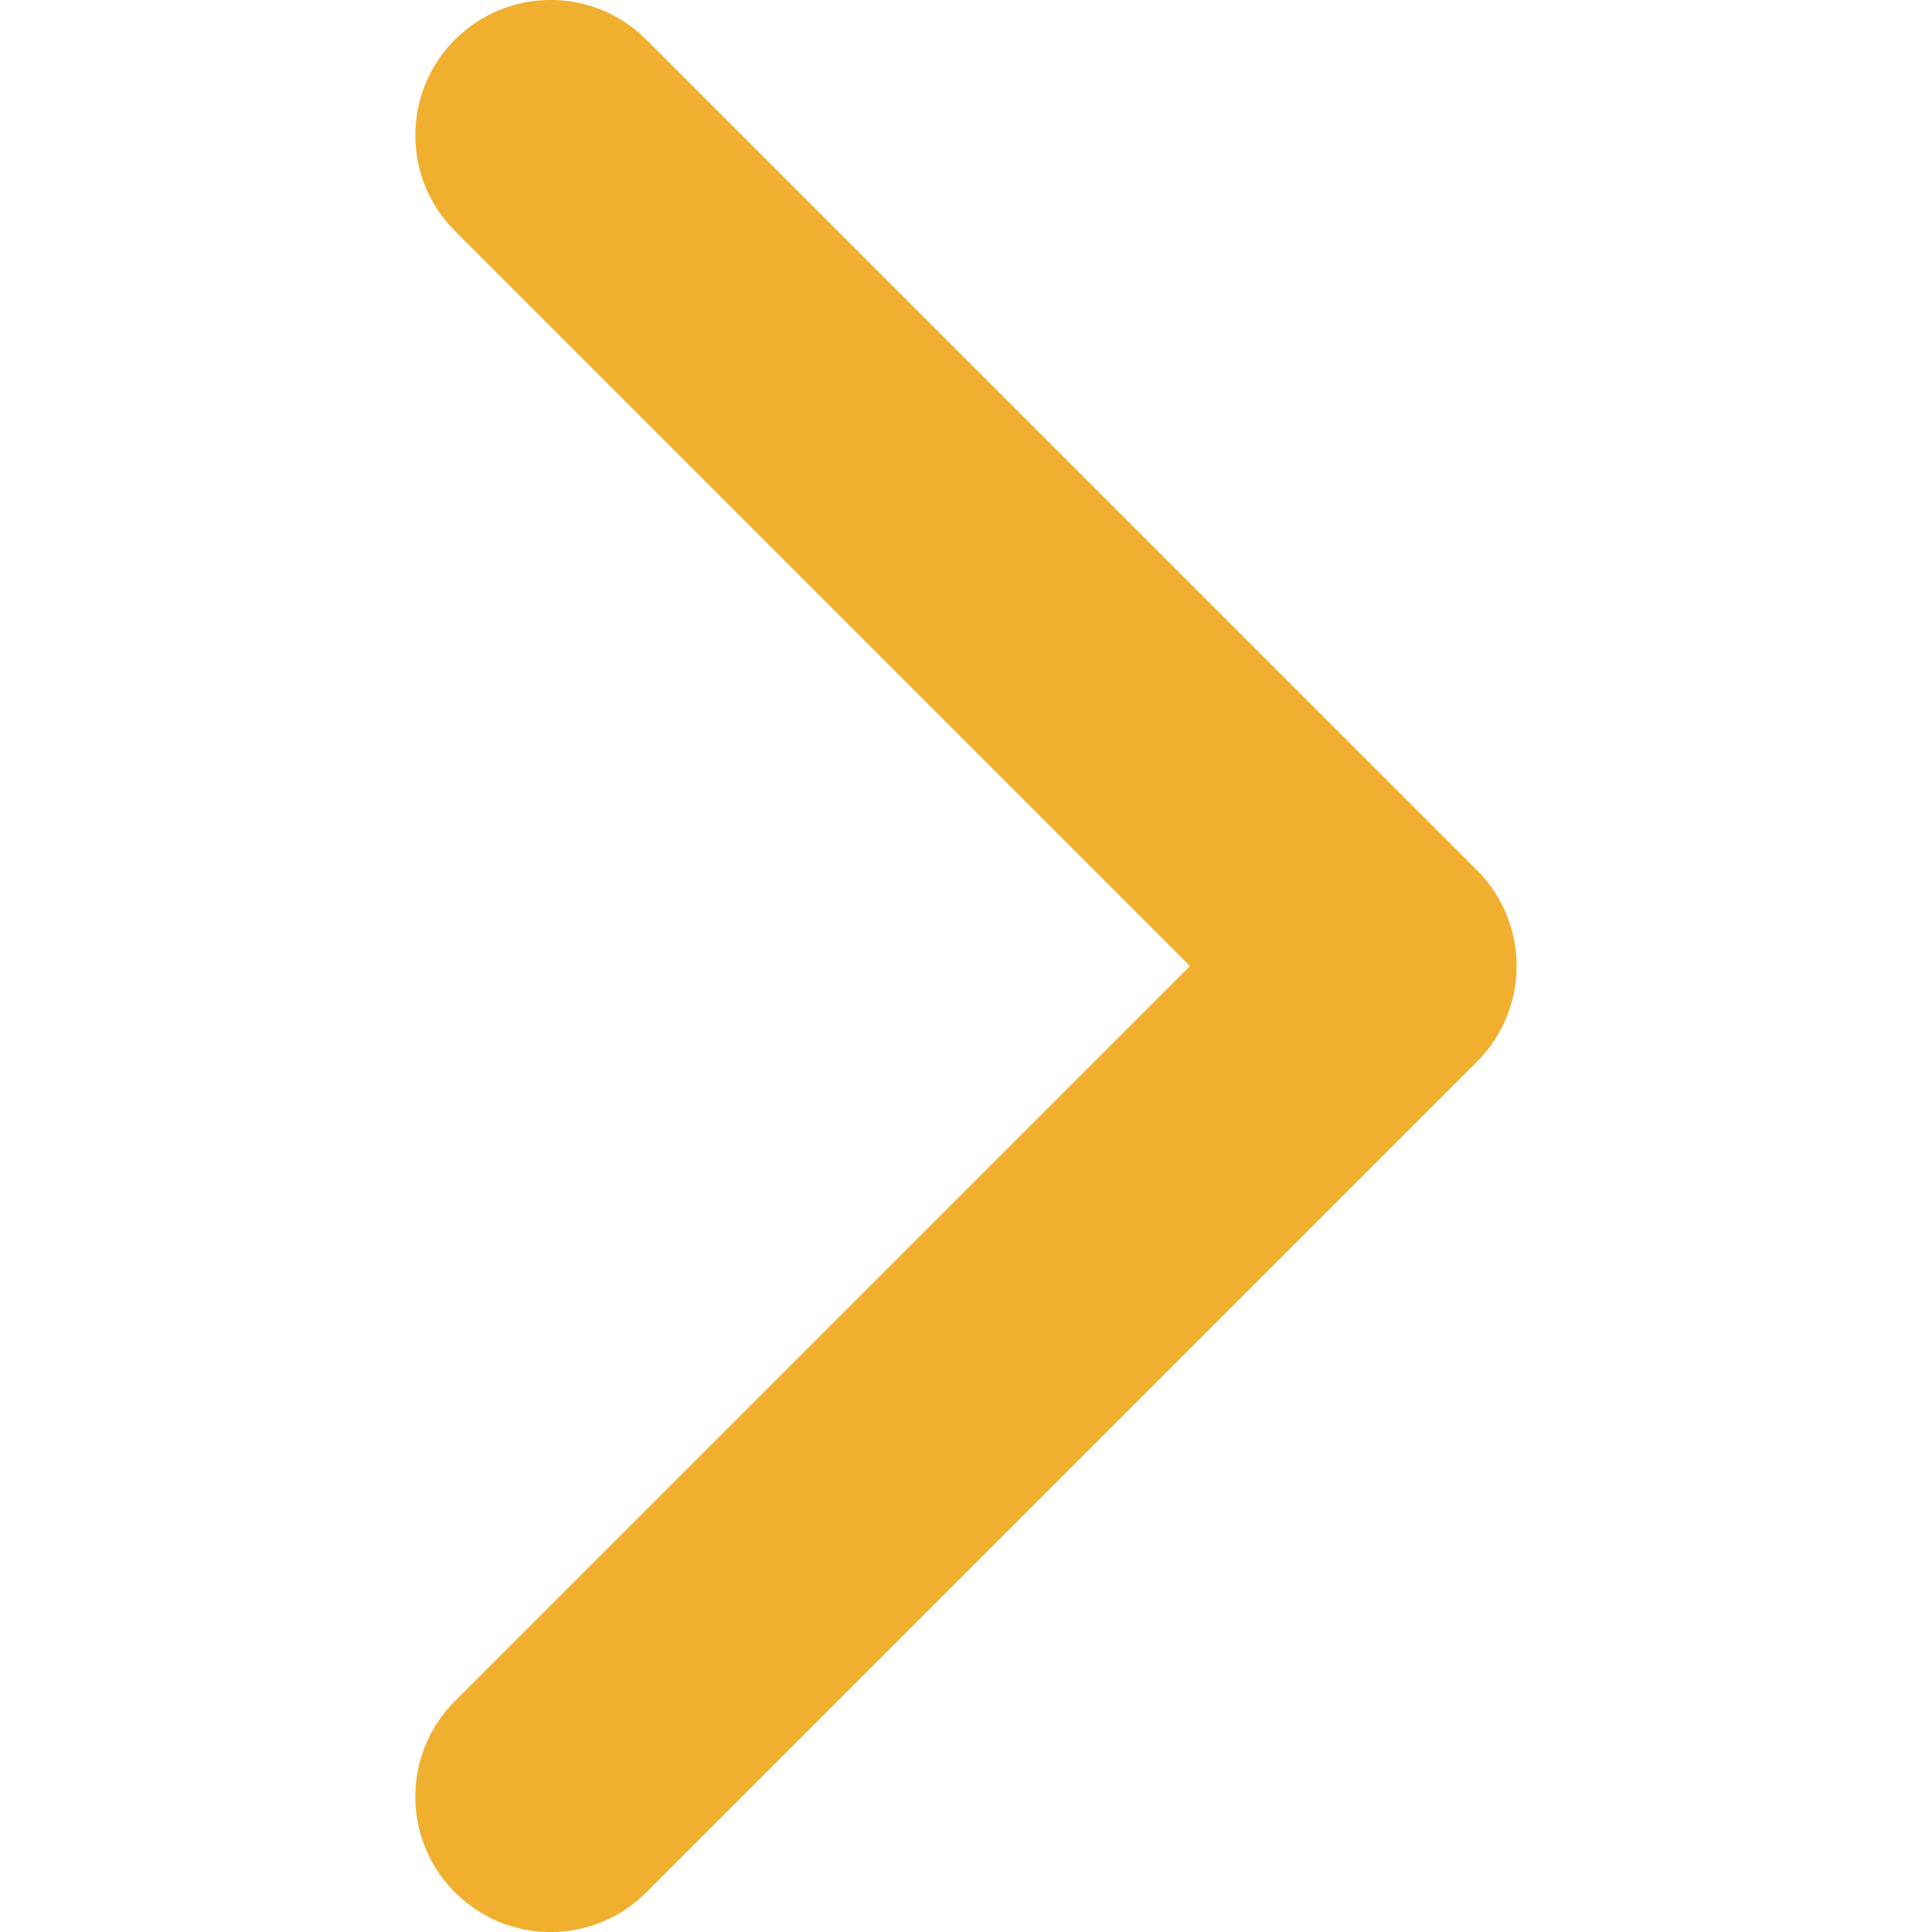 <svg width="15" height="15" viewBox="0 0 15 15" fill="none" xmlns="http://www.w3.org/2000/svg">
<g clip-path="url(#clip0)">
<path d="M11.775 7.5C11.775 7.769 11.672 8.038 11.467 8.243L5.018 14.692C4.608 15.103 3.942 15.103 3.532 14.692C3.122 14.282 3.122 13.617 3.532 13.207L9.239 7.5L3.532 1.793C3.122 1.383 3.122 0.718 3.532 0.308C3.943 -0.103 4.608 -0.103 5.018 0.308L11.468 6.757C11.673 6.963 11.775 7.231 11.775 7.5Z" fill="#F1AF2F"/>
</g>
<defs>
<clipPath id="clip0">
<rect width="15" height="15" fill="white" transform="translate(0 15) rotate(-90)"/>
</clipPath>
</defs>
</svg>
